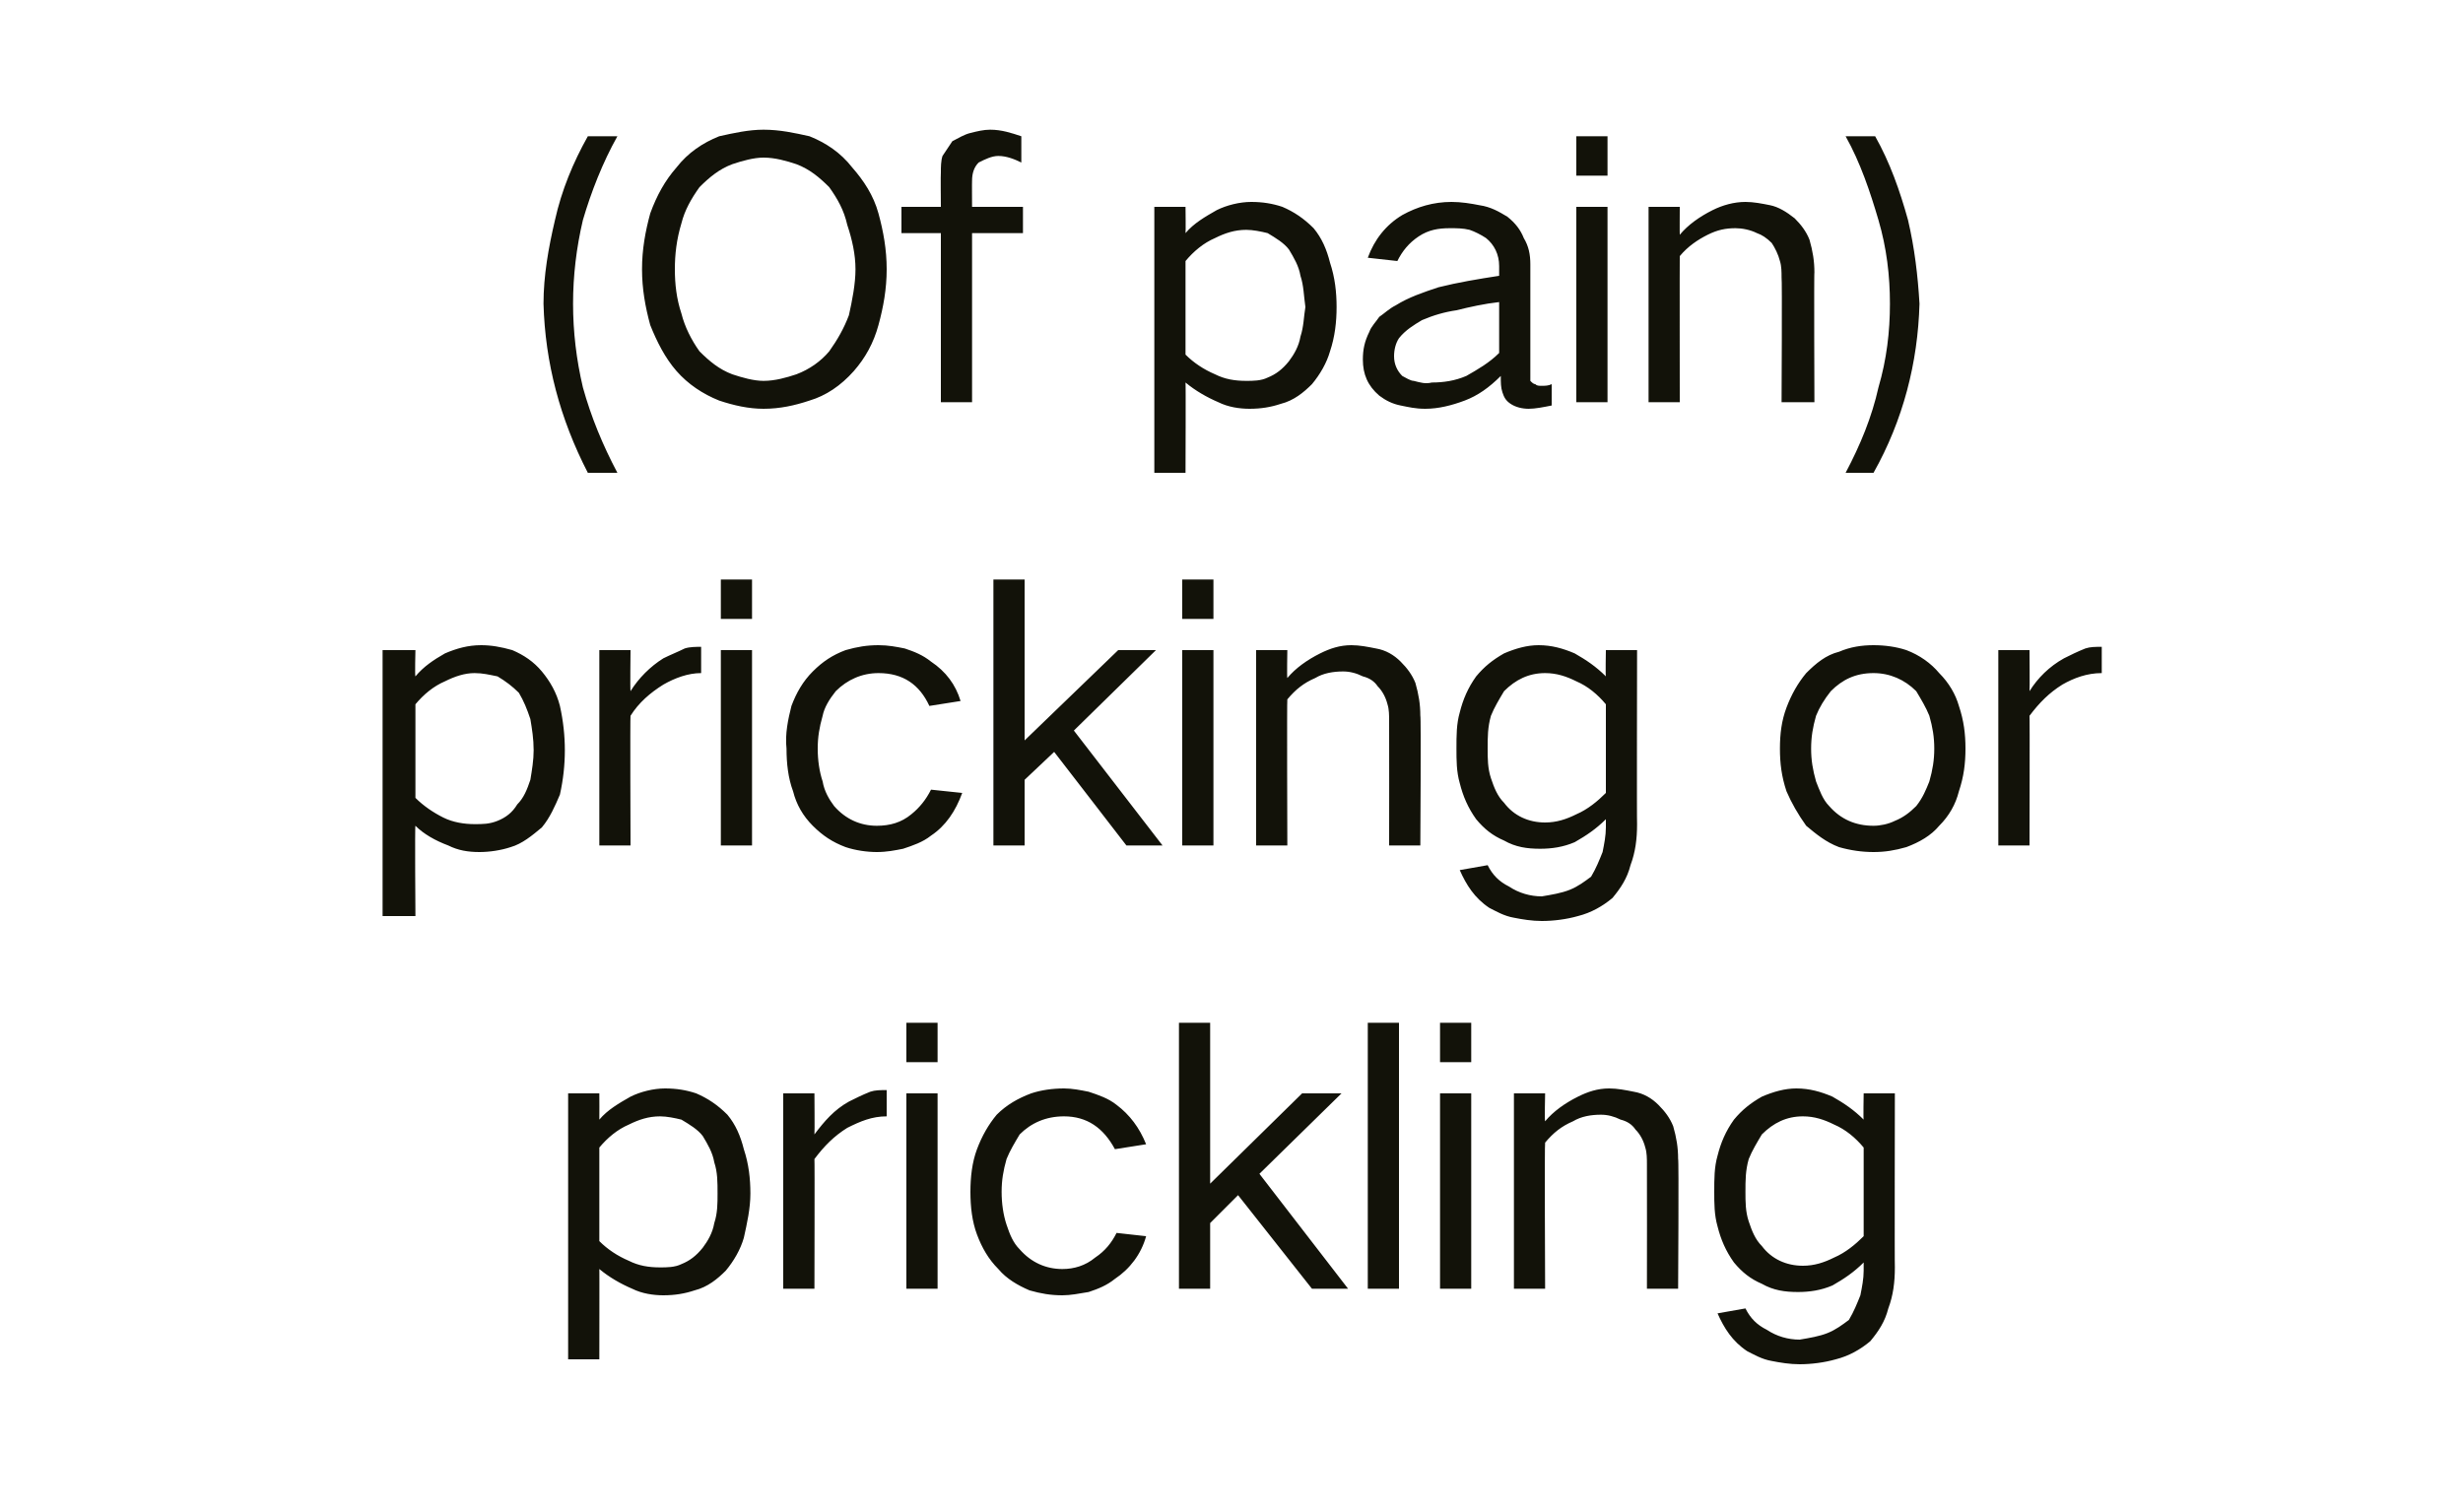 <?xml version="1.0" standalone="no"?>
<!DOCTYPE svg PUBLIC "-//W3C//DTD SVG 1.1//EN" "http://www.w3.org/Graphics/SVG/1.1/DTD/svg11.dtd">
<svg xmlns="http://www.w3.org/2000/svg" version="1.1" width="150px" height="92.1px" viewBox="0 -5 150 92.1" style="top:-5px">
  <desc>(Of pain) pricking or prickling</desc>
  <defs/>
  <g id="Polygon23884">
    <path d="M 34.6 61.6 L 34.6 77.8 L 36.5 77.8 C 36.5 77.8 36.51 72.26 36.5 72.3 C 37.1 72.8 37.8 73.2 38.5 73.5 C 39.1 73.8 39.8 73.9 40.4 73.9 C 41.1 73.9 41.7 73.8 42.3 73.6 C 43.1 73.4 43.7 72.9 44.2 72.4 C 44.7 71.8 45.1 71.1 45.3 70.4 C 45.5 69.5 45.7 68.6 45.7 67.7 C 45.7 66.8 45.6 65.9 45.3 65 C 45.1 64.2 44.8 63.5 44.3 62.9 C 43.7 62.3 43.1 61.9 42.4 61.6 C 41.8 61.4 41.2 61.3 40.5 61.3 C 39.8 61.3 39 61.5 38.4 61.8 C 37.7 62.2 37 62.6 36.5 63.2 C 36.51 63.2 36.5 61.6 36.5 61.6 L 34.6 61.6 Z M 38.3 63.5 C 38.9 63.2 39.5 63 40.2 63 C 40.6 63 41.1 63.1 41.5 63.2 C 42 63.5 42.5 63.8 42.8 64.2 C 43.1 64.7 43.4 65.2 43.5 65.8 C 43.7 66.4 43.7 67 43.7 67.7 C 43.7 68.3 43.7 68.9 43.5 69.5 C 43.4 70.1 43.1 70.6 42.8 71 C 42.4 71.5 42 71.8 41.5 72 C 41.1 72.2 40.6 72.2 40.2 72.2 C 39.5 72.2 38.9 72.1 38.3 71.8 C 37.6 71.5 37 71.1 36.5 70.6 C 36.5 70.6 36.5 64.9 36.5 64.9 C 37 64.3 37.6 63.8 38.3 63.5 C 38.3 63.5 38.3 63.5 38.3 63.5 Z M 47.7 61.6 L 47.7 73.5 L 49.6 73.5 C 49.6 73.5 49.62 65.57 49.6 65.6 C 50.2 64.8 50.8 64.2 51.6 63.7 C 52.4 63.3 53.1 63 54 63 C 54 63 54 61.4 54 61.4 C 53.6 61.4 53.3 61.4 53 61.5 C 52.5 61.7 52.1 61.9 51.7 62.1 C 50.8 62.6 50.2 63.3 49.6 64.1 C 49.62 64.05 49.6 61.6 49.6 61.6 L 47.7 61.6 Z M 55.2 61.6 L 55.2 73.5 L 57.1 73.5 L 57.1 61.6 L 55.2 61.6 Z M 55.2 57.3 L 55.2 59.7 L 57.1 59.7 L 57.1 57.3 L 55.2 57.3 Z M 59.5 65 C 59.2 65.8 59.1 66.7 59.1 67.6 C 59.1 68.5 59.2 69.4 59.5 70.2 C 59.8 71 60.2 71.7 60.8 72.3 C 61.3 72.9 62 73.3 62.7 73.6 C 63.4 73.8 64 73.9 64.7 73.9 C 65.2 73.9 65.7 73.8 66.3 73.7 C 66.9 73.5 67.4 73.3 67.9 72.9 C 68.8 72.3 69.5 71.4 69.8 70.3 C 69.8 70.3 68 70.1 68 70.1 C 67.7 70.7 67.3 71.2 66.7 71.6 C 66.1 72.1 65.4 72.3 64.7 72.3 C 63.7 72.3 62.8 71.9 62.1 71.1 C 61.7 70.7 61.5 70.2 61.3 69.6 C 61.1 69 61 68.3 61 67.6 C 61 66.9 61.1 66.3 61.3 65.6 C 61.5 65.1 61.8 64.6 62.1 64.1 C 62.8 63.4 63.7 63 64.8 63 C 66.2 63 67.2 63.7 67.9 65 C 67.9 65 69.8 64.7 69.8 64.7 C 69.4 63.7 68.8 62.9 68 62.3 C 67.5 61.9 66.9 61.7 66.3 61.5 C 65.8 61.4 65.3 61.3 64.8 61.3 C 64.1 61.3 63.4 61.4 62.8 61.6 C 62 61.9 61.3 62.3 60.7 62.9 C 60.2 63.5 59.8 64.2 59.5 65 C 59.5 65 59.5 65 59.5 65 Z M 71.8 57.3 L 71.8 73.5 L 73.7 73.5 L 73.7 69.5 L 75.4 67.8 L 79.9 73.5 L 82.1 73.5 L 76.7 66.5 L 81.7 61.6 L 79.3 61.6 L 73.7 67.1 L 73.7 57.3 L 71.8 57.3 Z M 83.3 57.3 L 83.3 73.5 L 85.2 73.5 L 85.2 57.3 L 83.3 57.3 Z M 87.7 61.6 L 87.7 73.5 L 89.6 73.5 L 89.6 61.6 L 87.7 61.6 Z M 87.7 57.3 L 87.7 59.7 L 89.6 59.7 L 89.6 57.3 L 87.7 57.3 Z M 92.2 61.6 L 92.2 73.5 L 94.1 73.5 C 94.1 73.5 94.06 64.58 94.1 64.6 C 94.6 64 95.1 63.6 95.8 63.3 C 96.3 63 96.9 62.9 97.5 62.9 C 97.9 62.9 98.3 63 98.7 63.2 C 99.1 63.3 99.4 63.5 99.6 63.8 C 99.9 64.1 100.1 64.5 100.2 64.9 C 100.3 65.2 100.3 65.6 100.3 65.9 C 100.31 65.9 100.3 73.5 100.3 73.5 L 102.2 73.5 C 102.2 73.5 102.25 65.55 102.2 65.6 C 102.2 64.9 102.1 64.3 101.9 63.6 C 101.7 63.1 101.4 62.7 101 62.3 C 100.6 61.9 100.1 61.6 99.5 61.5 C 99 61.4 98.5 61.3 98 61.3 C 97.3 61.3 96.7 61.5 96.1 61.8 C 95.3 62.2 94.6 62.7 94.1 63.3 C 94.06 63.31 94.1 61.6 94.1 61.6 L 92.2 61.6 Z M 104.6 65.4 C 104.4 66.1 104.4 66.8 104.4 67.6 C 104.4 68.3 104.4 69 104.6 69.7 C 104.8 70.5 105.1 71.2 105.6 71.9 C 106.1 72.5 106.6 72.9 107.3 73.2 C 108 73.6 108.7 73.7 109.5 73.7 C 110.2 73.7 110.9 73.6 111.6 73.3 C 112.3 72.9 112.9 72.5 113.5 71.9 C 113.5 71.9 113.5 72.4 113.5 72.4 C 113.5 72.9 113.4 73.4 113.3 73.9 C 113.1 74.4 112.9 74.9 112.6 75.4 C 112.2 75.7 111.8 76 111.3 76.2 C 110.8 76.4 110.2 76.5 109.6 76.6 C 108.9 76.6 108.2 76.4 107.6 76 C 107 75.7 106.6 75.3 106.3 74.7 C 106.3 74.7 104.6 75 104.6 75 C 105 75.9 105.5 76.7 106.4 77.3 C 106.8 77.5 107.3 77.8 107.9 77.9 C 108.4 78 109 78.1 109.6 78.1 C 110.3 78.1 111.1 78 111.8 77.8 C 112.6 77.6 113.3 77.2 113.9 76.7 C 114.4 76.1 114.8 75.5 115 74.7 C 115.3 73.9 115.4 73.1 115.4 72.2 C 115.38 72.24 115.4 61.6 115.4 61.6 L 113.5 61.6 C 113.5 61.6 113.47 63.22 113.5 63.2 C 112.9 62.6 112.3 62.2 111.6 61.8 C 110.9 61.5 110.2 61.3 109.4 61.3 C 108.7 61.3 108 61.5 107.3 61.8 C 106.6 62.2 106.1 62.6 105.6 63.2 C 105.1 63.9 104.8 64.6 104.6 65.4 C 104.6 65.4 104.6 65.4 104.6 65.4 Z M 111.7 71.6 C 111.1 71.9 110.5 72.1 109.8 72.1 C 108.8 72.1 107.9 71.7 107.3 70.9 C 106.9 70.5 106.7 70 106.5 69.4 C 106.3 68.8 106.3 68.2 106.3 67.6 C 106.3 66.9 106.3 66.3 106.5 65.6 C 106.7 65.1 107 64.6 107.3 64.1 C 108 63.4 108.8 63 109.8 63 C 110.5 63 111.1 63.2 111.7 63.5 C 112.4 63.8 113 64.3 113.5 64.9 C 113.5 64.9 113.5 70.3 113.5 70.3 C 113 70.8 112.4 71.3 111.7 71.6 C 111.7 71.6 111.7 71.6 111.7 71.6 Z " stroke="none" fill="#121209"/>
  </g>
  <g id="Polygon23883">
    <path d="M 23.3 34.6 L 23.3 50.8 L 25.3 50.8 C 25.3 50.8 25.26 45.26 25.3 45.3 C 25.8 45.8 26.5 46.2 27.3 46.5 C 27.9 46.8 28.5 46.9 29.2 46.9 C 29.8 46.9 30.5 46.8 31.1 46.6 C 31.8 46.4 32.4 45.9 33 45.4 C 33.5 44.8 33.8 44.1 34.1 43.4 C 34.3 42.5 34.4 41.6 34.4 40.7 C 34.4 39.8 34.3 38.9 34.1 38 C 33.9 37.2 33.5 36.5 33 35.9 C 32.5 35.3 31.9 34.9 31.2 34.6 C 30.5 34.4 29.9 34.3 29.3 34.3 C 28.5 34.3 27.8 34.5 27.1 34.8 C 26.4 35.2 25.8 35.6 25.3 36.2 C 25.26 36.2 25.3 34.6 25.3 34.6 L 23.3 34.6 Z M 27.1 36.5 C 27.7 36.2 28.3 36 28.9 36 C 29.4 36 29.8 36.1 30.3 36.2 C 30.8 36.5 31.2 36.8 31.6 37.2 C 31.9 37.7 32.1 38.2 32.3 38.8 C 32.4 39.4 32.5 40 32.5 40.7 C 32.5 41.3 32.4 41.9 32.3 42.5 C 32.1 43.1 31.9 43.6 31.5 44 C 31.2 44.5 30.8 44.8 30.3 45 C 29.8 45.2 29.4 45.2 28.9 45.2 C 28.3 45.2 27.6 45.1 27 44.8 C 26.4 44.5 25.8 44.1 25.3 43.6 C 25.3 43.6 25.3 37.9 25.3 37.9 C 25.8 37.3 26.4 36.8 27.1 36.5 C 27.1 36.5 27.1 36.5 27.1 36.5 Z M 36.5 34.6 L 36.5 46.5 L 38.4 46.5 C 38.4 46.5 38.37 38.57 38.4 38.6 C 38.9 37.8 39.6 37.2 40.4 36.7 C 41.1 36.3 41.9 36 42.7 36 C 42.7 36 42.7 34.4 42.7 34.4 C 42.4 34.4 42 34.4 41.7 34.5 C 41.3 34.7 40.8 34.9 40.4 35.1 C 39.6 35.6 38.9 36.3 38.4 37.1 C 38.37 37.05 38.4 34.6 38.4 34.6 L 36.5 34.6 Z M 43.9 34.6 L 43.9 46.5 L 45.8 46.5 L 45.8 34.6 L 43.9 34.6 Z M 43.9 30.3 L 43.9 32.7 L 45.8 32.7 L 45.8 30.3 L 43.9 30.3 Z M 48.2 38 C 48 38.8 47.8 39.7 47.9 40.6 C 47.9 41.5 48 42.4 48.3 43.2 C 48.5 44 48.9 44.7 49.5 45.3 C 50.1 45.9 50.7 46.3 51.5 46.6 C 52.1 46.8 52.8 46.9 53.4 46.9 C 54 46.9 54.5 46.8 55 46.7 C 55.6 46.5 56.2 46.3 56.7 45.9 C 57.6 45.3 58.2 44.4 58.6 43.3 C 58.6 43.3 56.7 43.1 56.7 43.1 C 56.4 43.7 56 44.2 55.5 44.6 C 54.9 45.1 54.2 45.3 53.4 45.3 C 52.4 45.3 51.5 44.9 50.8 44.1 C 50.5 43.7 50.2 43.2 50.1 42.6 C 49.9 42 49.8 41.3 49.8 40.6 C 49.8 39.9 49.9 39.3 50.1 38.6 C 50.2 38.1 50.5 37.6 50.9 37.1 C 51.6 36.4 52.5 36 53.5 36 C 55 36 56 36.7 56.6 38 C 56.6 38 58.5 37.7 58.5 37.7 C 58.2 36.7 57.6 35.9 56.7 35.3 C 56.2 34.9 55.7 34.7 55.1 34.5 C 54.6 34.4 54.1 34.3 53.5 34.3 C 52.8 34.3 52.2 34.4 51.5 34.6 C 50.7 34.9 50.1 35.3 49.5 35.9 C 48.9 36.5 48.5 37.2 48.2 38 C 48.2 38 48.2 38 48.2 38 Z M 60.5 30.3 L 60.5 46.5 L 62.4 46.5 L 62.4 42.5 L 64.2 40.8 L 68.6 46.5 L 70.8 46.5 L 65.4 39.5 L 70.4 34.6 L 68.1 34.6 L 62.4 40.1 L 62.4 30.3 L 60.5 30.3 Z M 72 34.6 L 72 46.5 L 73.9 46.5 L 73.9 34.6 L 72 34.6 Z M 72 30.3 L 72 32.7 L 73.9 32.7 L 73.9 30.3 L 72 30.3 Z M 76.5 34.6 L 76.5 46.5 L 78.4 46.5 C 78.4 46.5 78.37 37.58 78.4 37.6 C 78.9 37 79.4 36.6 80.1 36.3 C 80.6 36 81.2 35.9 81.8 35.9 C 82.2 35.9 82.6 36 83 36.2 C 83.4 36.3 83.7 36.5 83.9 36.8 C 84.2 37.1 84.4 37.5 84.5 37.9 C 84.6 38.2 84.6 38.6 84.6 38.9 C 84.61 38.9 84.6 46.5 84.6 46.5 L 86.5 46.5 C 86.5 46.5 86.55 38.55 86.5 38.6 C 86.5 37.9 86.4 37.3 86.2 36.6 C 86 36.1 85.7 35.7 85.3 35.3 C 84.9 34.9 84.4 34.6 83.8 34.5 C 83.3 34.4 82.8 34.3 82.3 34.3 C 81.6 34.3 81 34.5 80.4 34.8 C 79.6 35.2 78.9 35.7 78.4 36.3 C 78.37 36.31 78.4 34.6 78.4 34.6 L 76.5 34.6 Z M 88.9 38.4 C 88.7 39.1 88.7 39.8 88.7 40.6 C 88.7 41.3 88.7 42 88.9 42.7 C 89.1 43.5 89.4 44.2 89.9 44.9 C 90.4 45.5 90.9 45.9 91.6 46.2 C 92.3 46.6 93 46.7 93.8 46.7 C 94.5 46.7 95.2 46.6 95.9 46.3 C 96.6 45.9 97.2 45.5 97.8 44.9 C 97.8 44.9 97.8 45.4 97.8 45.4 C 97.8 45.9 97.7 46.4 97.6 46.9 C 97.4 47.4 97.2 47.9 96.9 48.4 C 96.5 48.7 96.1 49 95.6 49.2 C 95.1 49.4 94.5 49.5 93.9 49.6 C 93.2 49.6 92.5 49.4 91.9 49 C 91.3 48.7 90.9 48.3 90.6 47.7 C 90.6 47.7 88.9 48 88.9 48 C 89.3 48.9 89.8 49.7 90.7 50.3 C 91.1 50.5 91.6 50.8 92.2 50.9 C 92.7 51 93.3 51.1 93.9 51.1 C 94.6 51.1 95.4 51 96.1 50.8 C 96.9 50.6 97.6 50.2 98.2 49.7 C 98.7 49.1 99.1 48.5 99.3 47.7 C 99.6 46.9 99.7 46.1 99.7 45.2 C 99.68 45.24 99.7 34.6 99.7 34.6 L 97.8 34.6 C 97.8 34.6 97.77 36.22 97.8 36.2 C 97.2 35.6 96.6 35.2 95.9 34.8 C 95.2 34.5 94.5 34.3 93.7 34.3 C 93 34.3 92.3 34.5 91.6 34.8 C 90.9 35.2 90.4 35.6 89.9 36.2 C 89.4 36.9 89.1 37.6 88.9 38.4 C 88.9 38.4 88.9 38.4 88.9 38.4 Z M 96 44.6 C 95.4 44.9 94.8 45.1 94.1 45.1 C 93.1 45.1 92.2 44.7 91.6 43.9 C 91.2 43.5 91 43 90.8 42.4 C 90.6 41.8 90.6 41.2 90.6 40.6 C 90.6 39.9 90.6 39.3 90.8 38.6 C 91 38.1 91.3 37.6 91.6 37.1 C 92.3 36.4 93.1 36 94.1 36 C 94.8 36 95.4 36.2 96 36.5 C 96.7 36.8 97.3 37.3 97.8 37.9 C 97.8 37.9 97.8 43.3 97.8 43.3 C 97.3 43.8 96.7 44.3 96 44.6 C 96 44.6 96 44.6 96 44.6 Z M 108.8 38.1 C 108.5 38.9 108.4 39.7 108.4 40.6 C 108.4 41.5 108.5 42.3 108.8 43.2 C 109.1 43.9 109.5 44.6 110 45.3 C 110.6 45.8 111.2 46.3 112 46.6 C 112.7 46.8 113.4 46.9 114.1 46.9 C 114.8 46.9 115.4 46.8 116.1 46.6 C 116.9 46.3 117.6 45.9 118.1 45.3 C 118.7 44.7 119.1 44 119.3 43.2 C 119.6 42.3 119.7 41.5 119.7 40.6 C 119.7 39.7 119.6 38.9 119.3 38 C 119.1 37.3 118.7 36.6 118.1 36 C 117.6 35.4 116.9 34.9 116.1 34.6 C 115.5 34.4 114.8 34.3 114.1 34.3 C 113.4 34.3 112.7 34.4 112 34.7 C 111.2 34.9 110.6 35.4 110 36 C 109.5 36.6 109.1 37.3 108.8 38.1 C 108.8 38.1 108.8 38.1 108.8 38.1 Z M 110.6 42.6 C 110.4 41.9 110.3 41.3 110.3 40.6 C 110.3 39.9 110.4 39.3 110.6 38.6 C 110.8 38.1 111.1 37.6 111.5 37.1 C 112.2 36.4 113 36 114.1 36 C 115.1 36 116 36.4 116.7 37.1 C 117 37.6 117.3 38.1 117.5 38.6 C 117.7 39.3 117.8 39.9 117.8 40.6 C 117.8 41.3 117.7 41.9 117.5 42.6 C 117.3 43.1 117.1 43.6 116.7 44.1 C 116.3 44.5 115.9 44.8 115.4 45 C 115 45.2 114.5 45.3 114.1 45.3 C 113 45.3 112.1 44.9 111.4 44.1 C 111 43.7 110.8 43.1 110.6 42.6 C 110.6 42.6 110.6 42.6 110.6 42.6 Z M 121.7 34.6 L 121.7 46.5 L 123.6 46.5 C 123.6 46.5 123.62 38.57 123.6 38.6 C 124.2 37.8 124.8 37.2 125.6 36.7 C 126.3 36.3 127.1 36 128 36 C 128 36 128 34.4 128 34.4 C 127.6 34.4 127.3 34.4 127 34.5 C 126.5 34.7 126.1 34.9 125.7 35.1 C 124.8 35.6 124.1 36.3 123.6 37.1 C 123.62 37.05 123.6 34.6 123.6 34.6 L 121.7 34.6 Z " stroke="none" fill="#121209"/>
  </g>
  <g id="Polygon23882">
    <path d="M 33.8 8.4 C 33.4 10.1 33.1 11.8 33.1 13.5 C 33.2 17.1 34.1 20.5 35.8 23.8 C 35.8 23.8 37.6 23.8 37.6 23.8 C 36.7 22.1 36 20.4 35.5 18.6 C 35.1 16.9 34.9 15.2 34.9 13.5 C 34.9 11.8 35.1 10.1 35.5 8.4 C 36 6.7 36.7 4.9 37.6 3.3 C 37.6 3.3 35.8 3.3 35.8 3.3 C 34.9 4.9 34.2 6.6 33.8 8.4 C 33.8 8.4 33.8 8.4 33.8 8.4 Z M 41.5 14.1 C 41.2 13.2 41.1 12.3 41.1 11.4 C 41.1 10.5 41.2 9.6 41.5 8.6 C 41.7 7.8 42.1 7.1 42.6 6.4 C 43.2 5.8 43.8 5.3 44.6 5 C 45.2 4.8 45.9 4.6 46.5 4.6 C 47.2 4.6 47.9 4.8 48.5 5 C 49.3 5.3 49.9 5.8 50.5 6.4 C 51 7.1 51.4 7.8 51.6 8.7 C 51.9 9.6 52.1 10.5 52.1 11.4 C 52.1 12.3 51.9 13.3 51.7 14.2 C 51.4 15 51 15.7 50.5 16.4 C 50 17 49.3 17.5 48.5 17.8 C 47.9 18 47.2 18.2 46.5 18.2 C 45.9 18.2 45.2 18 44.6 17.8 C 43.8 17.5 43.2 17 42.6 16.4 C 42.1 15.7 41.7 14.9 41.5 14.1 C 41.5 14.1 41.5 14.1 41.5 14.1 Z M 39.6 8 C 39.3 9.1 39.1 10.2 39.1 11.4 C 39.1 12.6 39.3 13.7 39.6 14.8 C 40 15.8 40.5 16.8 41.2 17.6 C 41.9 18.4 42.8 19 43.8 19.4 C 44.7 19.7 45.6 19.9 46.5 19.9 C 47.5 19.9 48.4 19.7 49.3 19.4 C 50.3 19.1 51.2 18.5 52 17.6 C 52.7 16.8 53.2 15.9 53.5 14.8 C 53.8 13.7 54 12.6 54 11.4 C 54 10.2 53.8 9.1 53.5 8 C 53.2 6.9 52.6 6 51.9 5.2 C 51.2 4.3 50.3 3.7 49.3 3.3 C 48.4 3.1 47.5 2.9 46.5 2.9 C 45.6 2.9 44.7 3.1 43.8 3.3 C 42.8 3.7 41.9 4.3 41.2 5.2 C 40.5 6 40 6.9 39.6 8 C 39.6 8 39.6 8 39.6 8 Z M 54.9 7.6 L 54.9 9.2 L 57.3 9.2 L 57.3 19.5 L 59.2 19.5 L 59.2 9.2 L 62.3 9.2 L 62.3 7.6 L 59.2 7.6 C 59.2 7.6 59.19 5.98 59.2 6 C 59.2 5.6 59.3 5.2 59.6 4.9 C 60 4.7 60.4 4.5 60.8 4.5 C 61.3 4.5 61.8 4.7 62.2 4.9 C 62.2 4.9 62.2 3.3 62.2 3.3 C 61.6 3.1 61 2.9 60.3 2.9 C 59.9 2.9 59.5 3 59.1 3.1 C 58.7 3.2 58.4 3.4 58 3.6 C 57.8 3.9 57.6 4.2 57.4 4.5 C 57.3 4.8 57.3 5.2 57.3 5.5 C 57.28 5.5 57.3 7.6 57.3 7.6 L 54.9 7.6 Z M 70.3 7.6 L 70.3 23.8 L 72.2 23.8 C 72.2 23.8 72.22 18.26 72.2 18.3 C 72.8 18.8 73.5 19.2 74.2 19.5 C 74.8 19.8 75.5 19.9 76.1 19.9 C 76.8 19.9 77.4 19.8 78 19.6 C 78.8 19.4 79.4 18.9 79.9 18.4 C 80.4 17.8 80.8 17.1 81 16.4 C 81.3 15.5 81.4 14.6 81.4 13.7 C 81.4 12.8 81.3 11.9 81 11 C 80.8 10.2 80.5 9.5 80 8.9 C 79.4 8.3 78.8 7.9 78.1 7.6 C 77.5 7.4 76.9 7.3 76.2 7.3 C 75.5 7.3 74.7 7.5 74.1 7.8 C 73.4 8.2 72.7 8.6 72.2 9.2 C 72.22 9.2 72.2 7.6 72.2 7.6 L 70.3 7.6 Z M 74 9.5 C 74.6 9.2 75.2 9 75.9 9 C 76.3 9 76.8 9.1 77.2 9.2 C 77.7 9.5 78.2 9.8 78.5 10.2 C 78.8 10.7 79.1 11.2 79.2 11.8 C 79.4 12.4 79.4 13 79.5 13.7 C 79.4 14.3 79.4 14.9 79.2 15.5 C 79.1 16.1 78.8 16.6 78.5 17 C 78.1 17.5 77.7 17.8 77.2 18 C 76.8 18.2 76.3 18.2 75.9 18.2 C 75.2 18.2 74.6 18.1 74 17.8 C 73.3 17.5 72.7 17.1 72.2 16.6 C 72.2 16.6 72.2 10.9 72.2 10.9 C 72.7 10.3 73.3 9.8 74 9.5 C 74 9.5 74 9.5 74 9.5 Z M 83.4 15.2 C 83.1 15.8 83 16.3 83 16.9 C 83 17.8 83.3 18.5 84 19.1 C 84.4 19.4 84.8 19.6 85.3 19.7 C 85.8 19.8 86.2 19.9 86.8 19.9 C 87.6 19.9 88.4 19.7 89.2 19.4 C 90 19.1 90.7 18.6 91.4 17.9 C 91.4 18.3 91.4 18.6 91.5 18.9 C 91.6 19.2 91.7 19.4 92 19.6 C 92.3 19.8 92.7 19.9 93.1 19.9 C 93.5 19.9 94 19.8 94.5 19.7 C 94.5 19.7 94.5 18.4 94.5 18.4 C 94.3 18.5 94.1 18.5 93.9 18.5 C 93.7 18.5 93.6 18.5 93.5 18.4 C 93.4 18.4 93.3 18.3 93.2 18.2 C 93.2 18 93.2 17.9 93.2 17.8 C 93.2 17.8 93.2 11.1 93.2 11.1 C 93.2 10.5 93.1 10 92.8 9.5 C 92.6 9 92.3 8.6 91.8 8.2 C 91.3 7.9 90.8 7.6 90.1 7.5 C 89.6 7.4 89 7.3 88.4 7.3 C 87.3 7.3 86.3 7.6 85.4 8.1 C 84.4 8.7 83.7 9.6 83.3 10.7 C 83.3 10.7 85.1 10.9 85.1 10.9 C 85.4 10.3 85.8 9.8 86.4 9.4 C 87 9 87.6 8.9 88.3 8.9 C 88.7 8.9 89.1 8.9 89.5 9 C 89.8 9.1 90.2 9.3 90.5 9.5 C 91 9.9 91.3 10.5 91.3 11.2 C 91.3 11.2 91.3 11.8 91.3 11.8 C 90 12 88.8 12.2 87.6 12.5 C 86.7 12.8 85.8 13.1 85 13.6 C 84.6 13.8 84.3 14.1 84 14.3 C 83.8 14.6 83.5 14.9 83.4 15.2 C 83.4 15.2 83.4 15.2 83.4 15.2 Z M 85.4 17.9 C 85.1 17.6 84.9 17.2 84.9 16.7 C 84.9 16.3 85 15.9 85.2 15.6 C 85.6 15.1 86.1 14.8 86.6 14.5 C 87.3 14.2 88 14 88.7 13.9 C 89.5 13.7 90.4 13.5 91.3 13.4 C 91.3 13.4 91.3 16.5 91.3 16.5 C 90.7 17.1 90 17.5 89.3 17.9 C 88.6 18.2 87.9 18.3 87.2 18.3 C 86.8 18.4 86.5 18.3 86.1 18.2 C 85.9 18.2 85.6 18 85.4 17.9 C 85.4 17.9 85.4 17.9 85.4 17.9 Z M 96 7.6 L 96 19.5 L 97.9 19.5 L 97.9 7.6 L 96 7.6 Z M 96 3.3 L 96 5.7 L 97.9 5.7 L 97.9 3.3 L 96 3.3 Z M 100.4 7.6 L 100.4 19.5 L 102.3 19.5 C 102.3 19.5 102.29 10.58 102.3 10.6 C 102.8 10 103.4 9.6 104 9.3 C 104.6 9 105.1 8.9 105.7 8.9 C 106.1 8.9 106.6 9 107 9.2 C 107.3 9.3 107.6 9.5 107.9 9.8 C 108.1 10.1 108.3 10.5 108.4 10.9 C 108.5 11.2 108.5 11.6 108.5 11.9 C 108.54 11.9 108.5 19.5 108.5 19.5 L 110.5 19.5 C 110.5 19.5 110.47 11.55 110.5 11.6 C 110.5 10.9 110.4 10.3 110.2 9.6 C 110 9.1 109.7 8.7 109.3 8.3 C 108.8 7.9 108.3 7.6 107.8 7.5 C 107.3 7.4 106.8 7.3 106.3 7.3 C 105.6 7.3 104.9 7.5 104.3 7.8 C 103.5 8.2 102.8 8.7 102.3 9.3 C 102.29 9.31 102.3 7.6 102.3 7.6 L 100.4 7.6 Z M 114.4 18.6 C 114 20.4 113.3 22.1 112.4 23.8 C 112.4 23.8 114.1 23.8 114.1 23.8 C 115.9 20.6 116.8 17.1 116.9 13.5 C 116.8 11.8 116.6 10.1 116.2 8.4 C 115.7 6.6 115.1 4.9 114.2 3.3 C 114.2 3.3 112.4 3.3 112.4 3.3 C 113.3 4.9 113.9 6.7 114.4 8.4 C 114.9 10.1 115.1 11.8 115.1 13.5 C 115.1 15.2 114.9 16.9 114.4 18.6 C 114.4 18.6 114.4 18.6 114.4 18.6 Z " stroke="none" fill="#121209"/>
  </g>
</svg>
